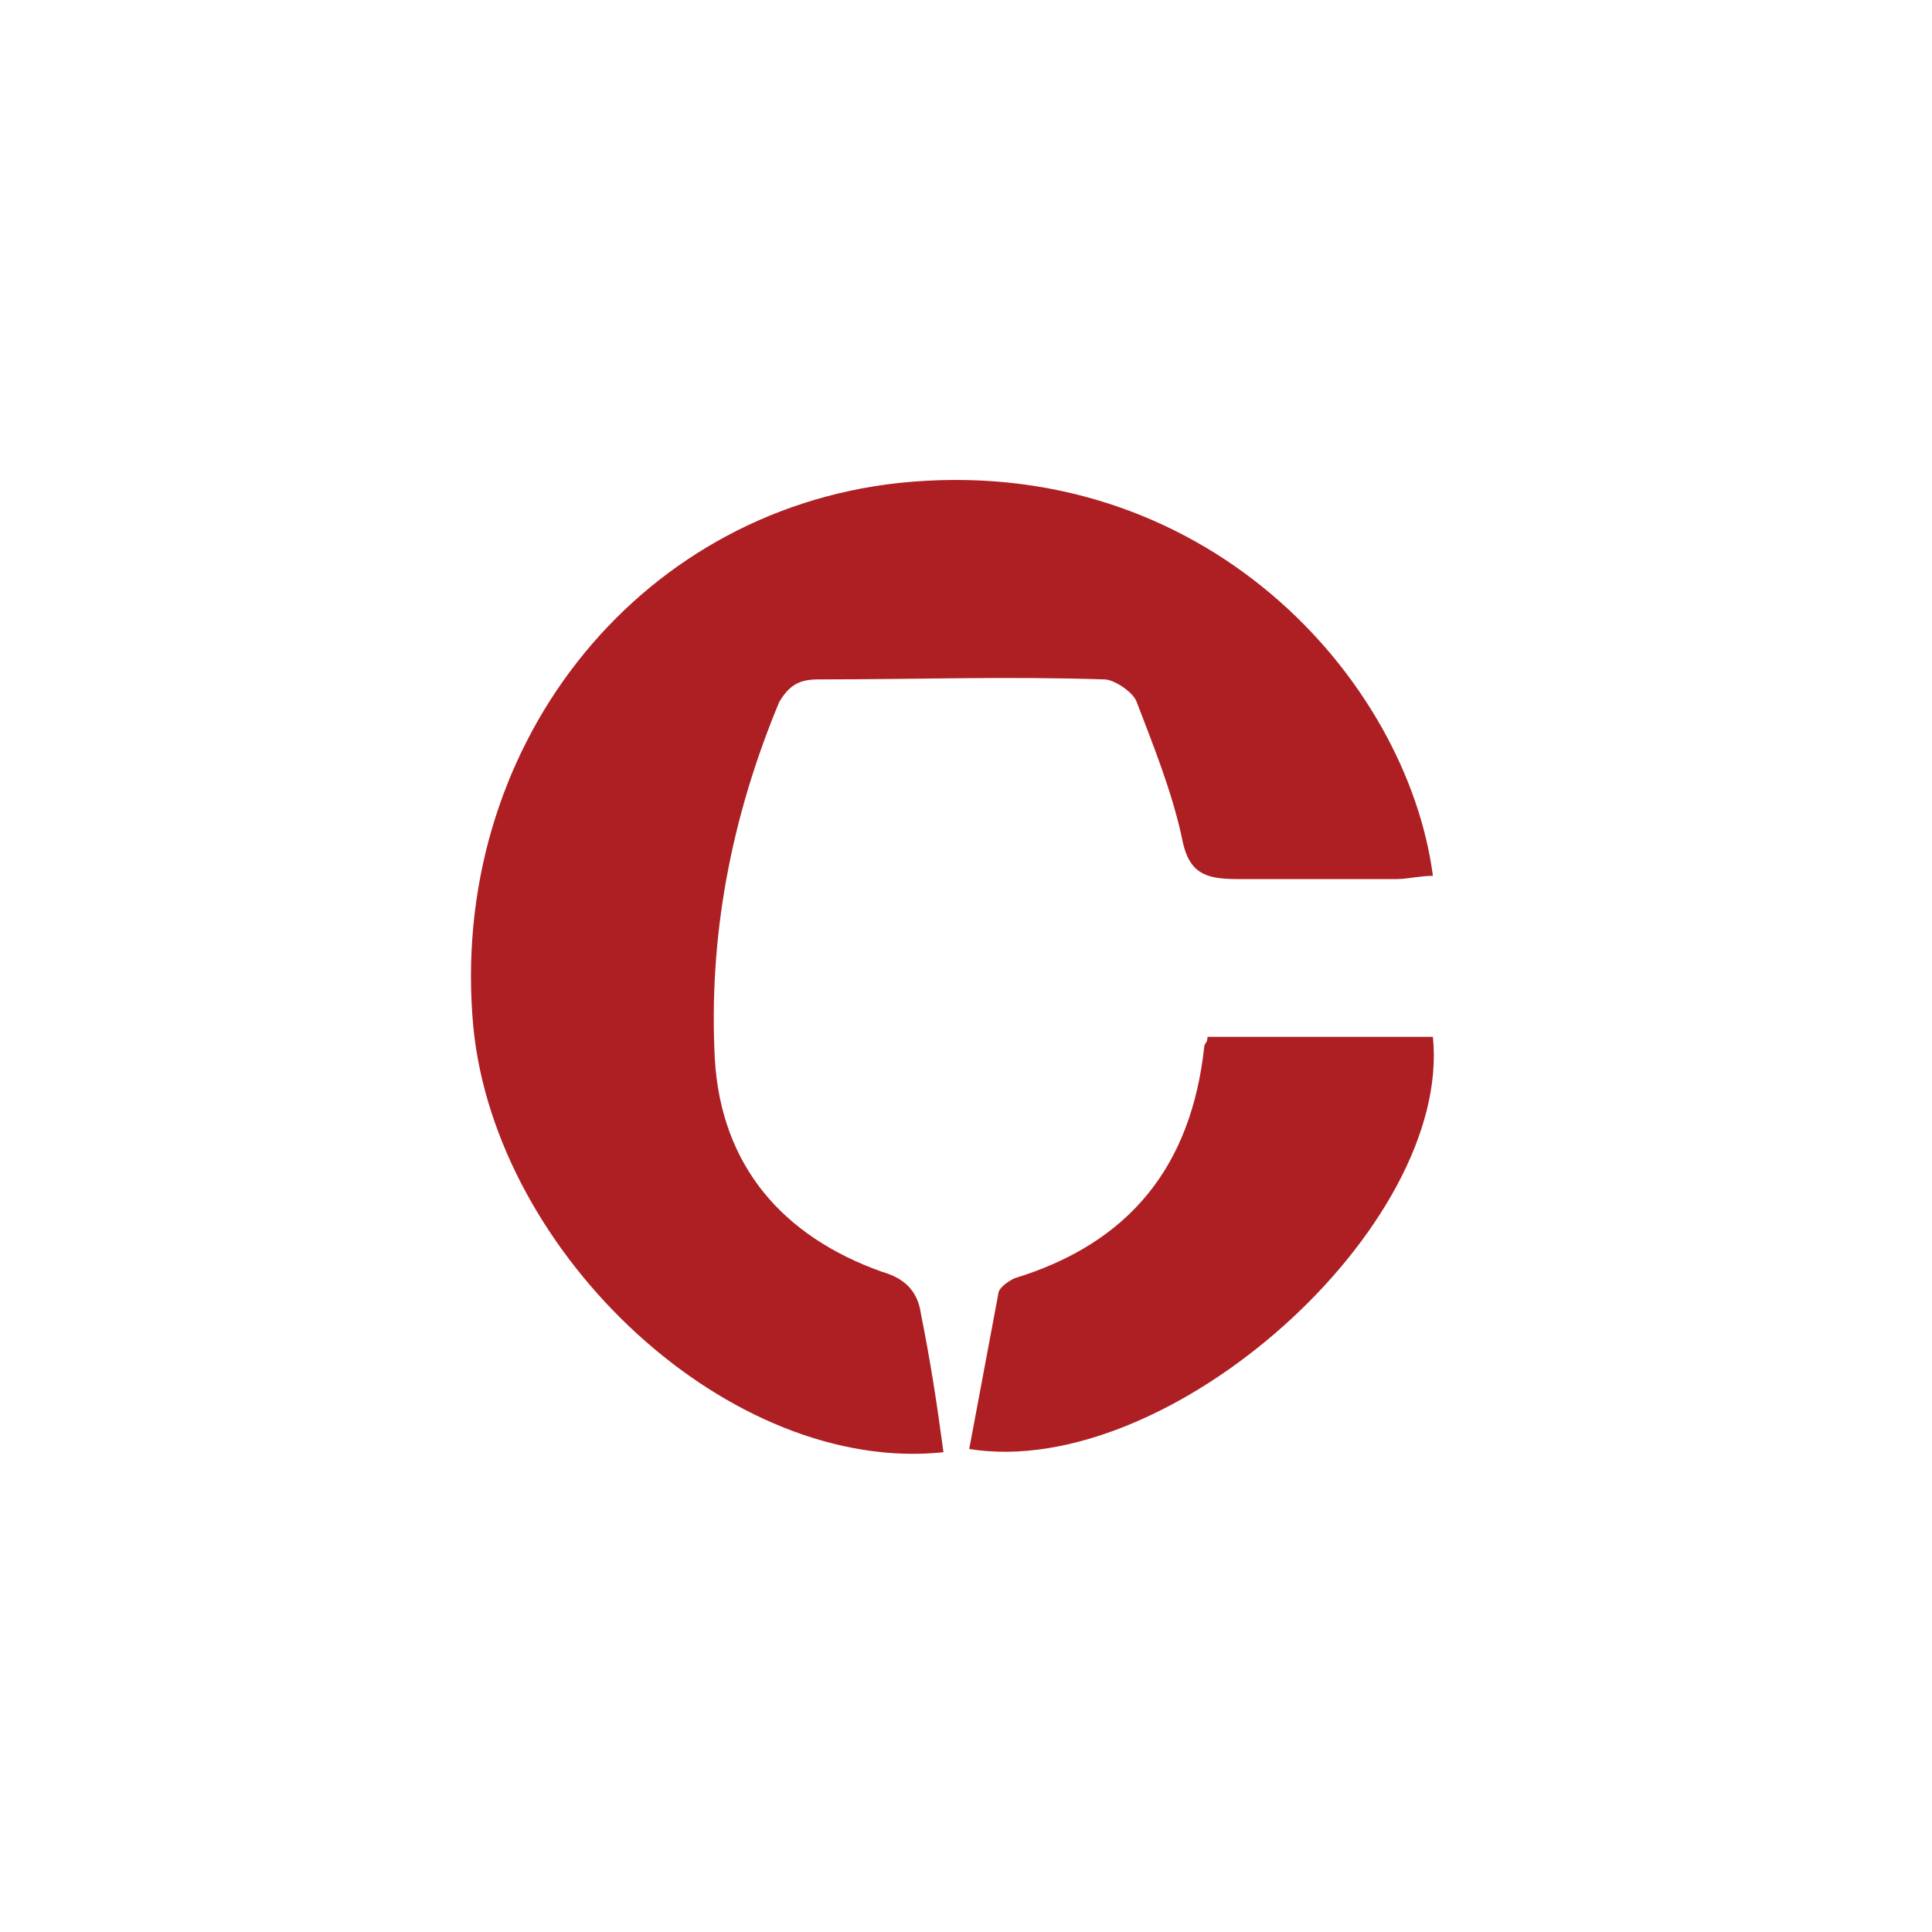 <?xml version="1.0" encoding="utf-8"?>
<!-- Generator: Adobe Illustrator 21.0.0, SVG Export Plug-In . SVG Version: 6.00 Build 0)  -->
<svg version="1.1" id="Layer_1" xmlns="http://www.w3.org/2000/svg" xmlns:xlink="http://www.w3.org/1999/xlink" x="0px" y="0px"
	 viewBox="0 0 60 60" style="enable-background:new 0 0 60 60;" xml:space="preserve">
<style type="text/css">
	.st0{fill:#AE1F23;}
</style>
<g>
	<g>
		<path class="st0" d="M29.3,45.1c-6.6,0.7-13.9-6.1-14.6-13.2c-0.8-8.6,5-16,13.2-16.9c9.5-1,15.8,6.1,16.6,12.2
			c-0.4,0-0.8,0.1-1.1,0.1c-1.7,0-3.4,0-5,0c-1,0-1.5-0.2-1.7-1.3c-0.3-1.4-0.9-2.9-1.4-4.2c-0.1-0.3-0.7-0.7-1-0.7
			c-3-0.1-5.9,0-8.9,0c-0.6,0-0.9,0.2-1.2,0.7c-1.5,3.6-2.2,7.3-2,11.1c0.2,3.3,2.1,5.5,5.2,6.6c0.7,0.2,1.1,0.6,1.2,1.3
			C28.9,42.3,29.1,43.6,29.3,45.1z"/>
		<path class="st0" d="M30.1,45c0.3-1.6,0.6-3.2,0.9-4.8c0-0.2,0.3-0.4,0.5-0.5c3.6-1.1,5.5-3.5,5.9-7.2c0-0.1,0.1-0.1,0.1-0.3
			c2.3,0,4.7,0,7,0C45.1,38.1,36.3,46,30.1,45z"/>
	</g>
</g>
</svg>
